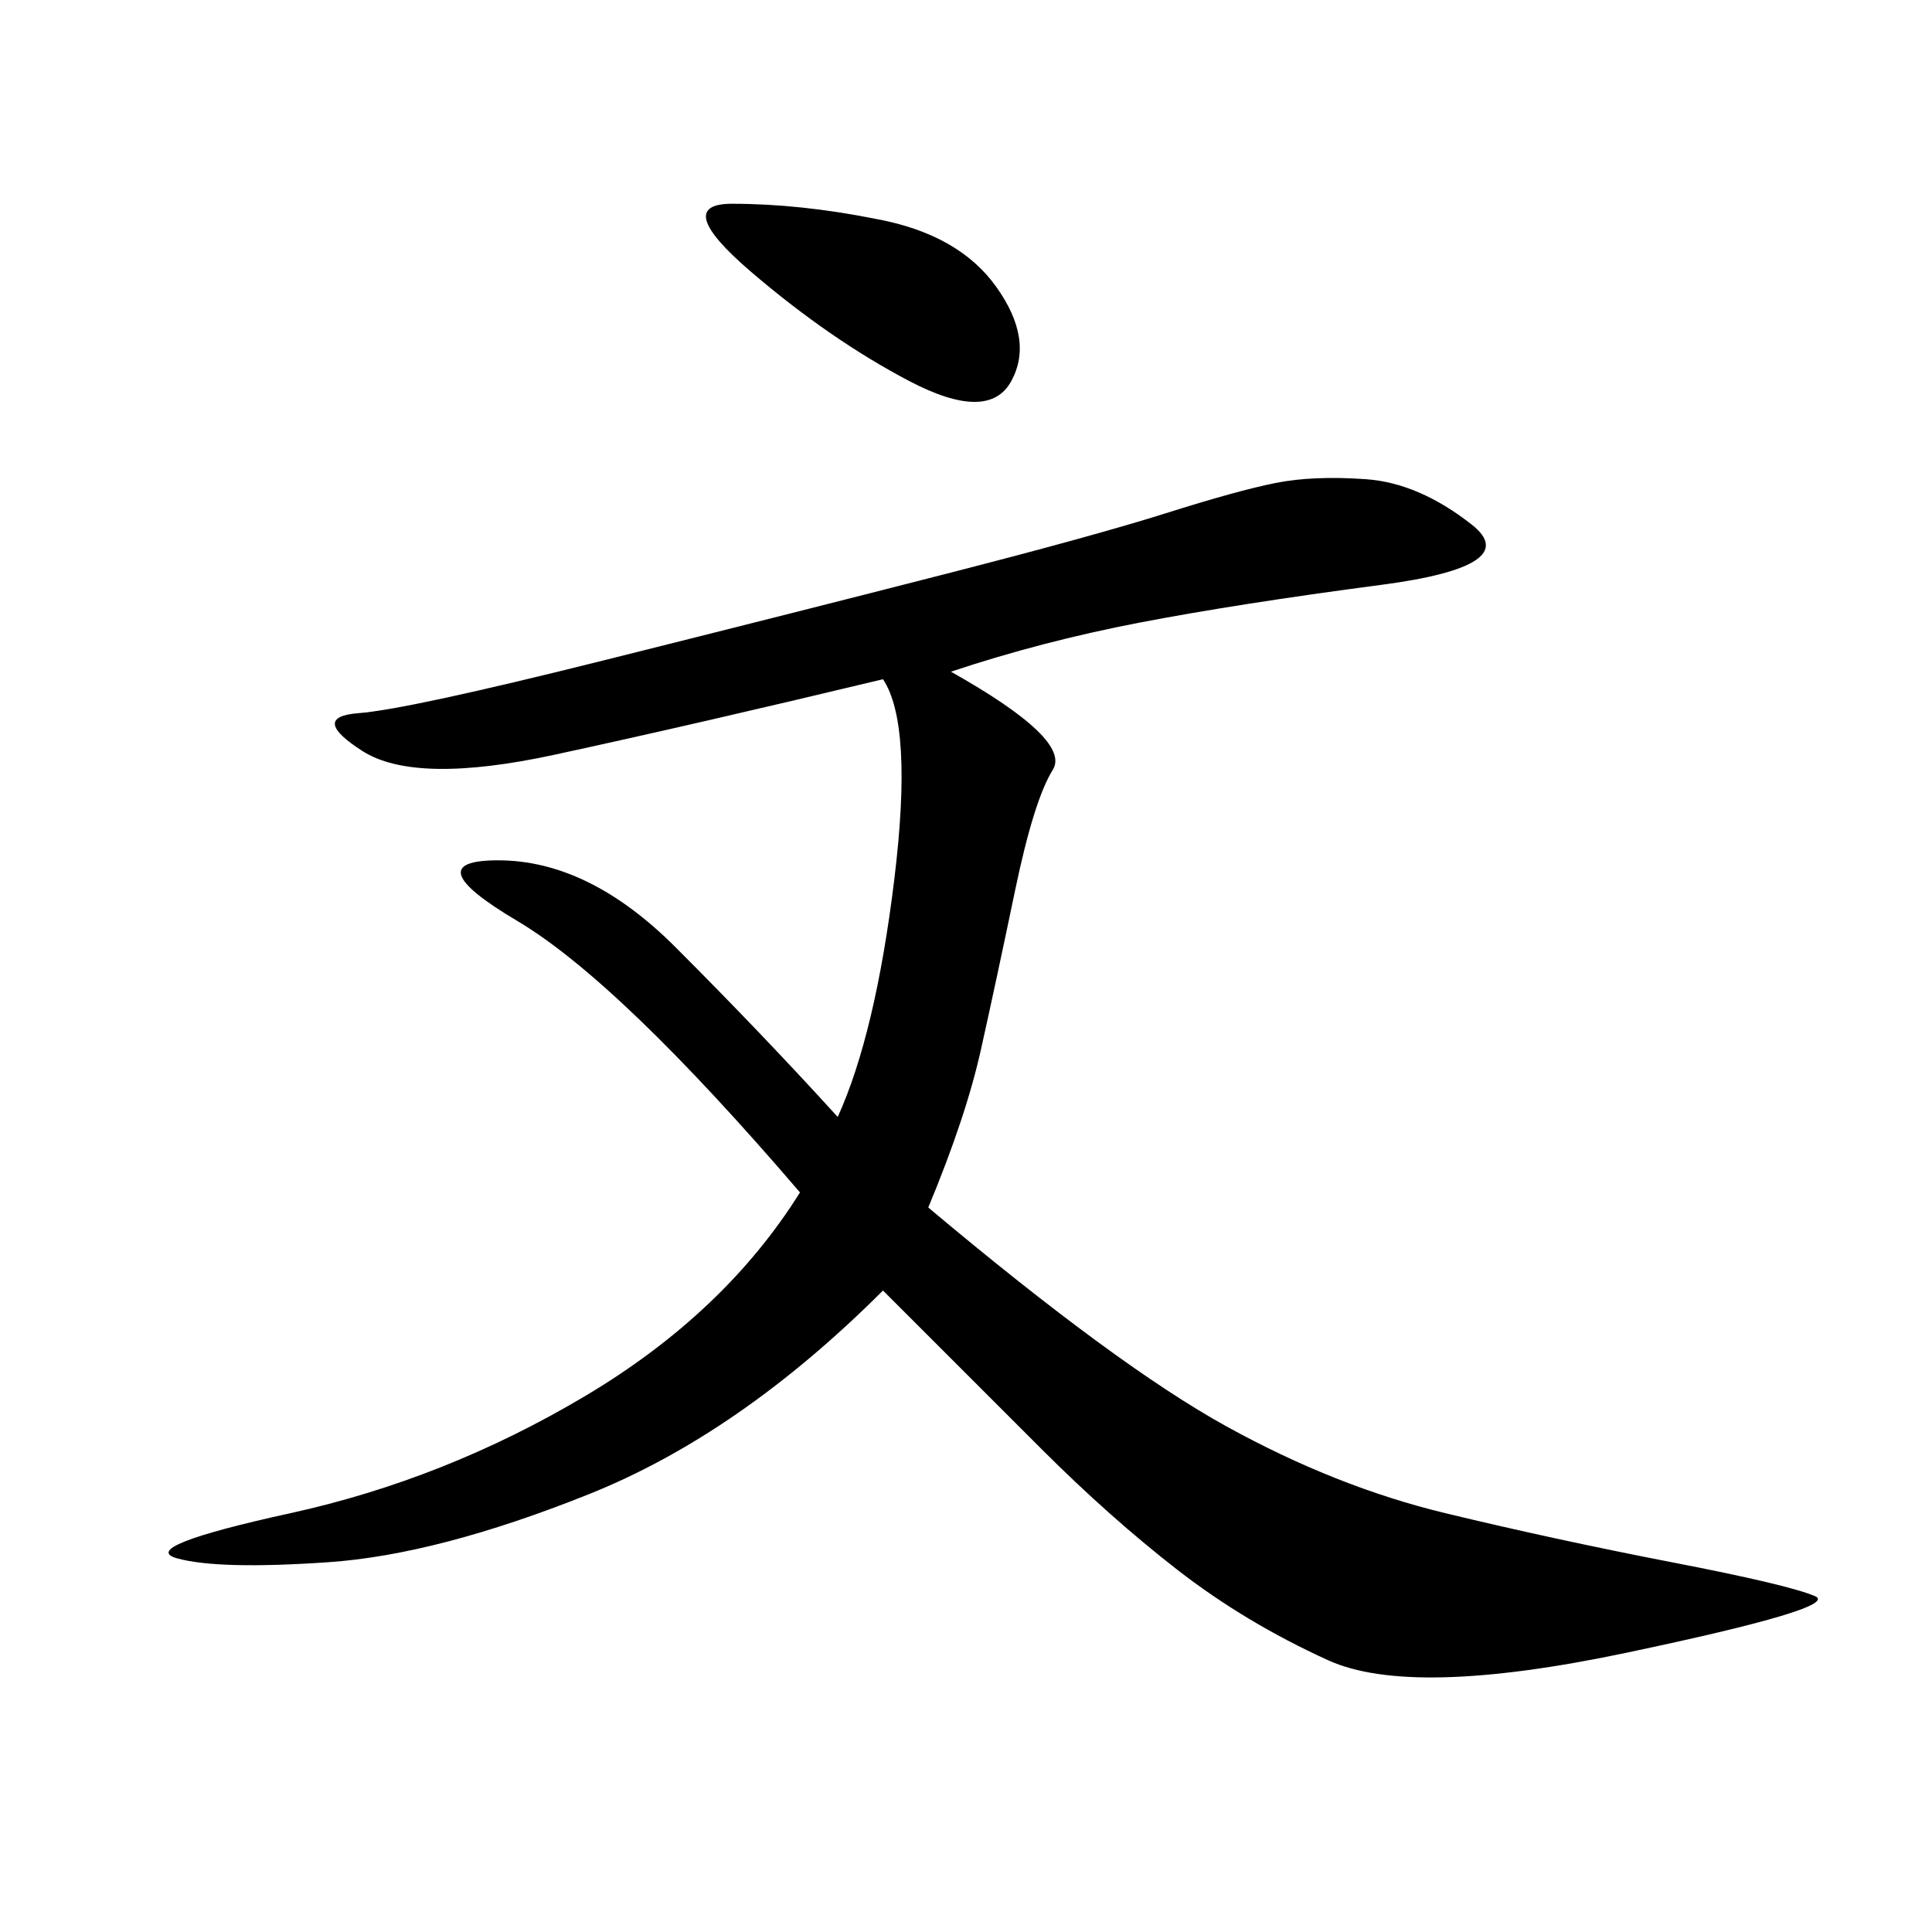 <svg xmlns="http://www.w3.org/2000/svg" xmlns:xlink="http://www.w3.org/1999/xlink" width="300" height="300"><path d="M147.66 104.30Q166.41 114.84 163.48 119.53Q160.55 124.22 157.62 138.28Q154.69 152.34 152.34 162.89Q150 173.44 144.14 187.50L144.14 187.50Q173.44 212.11 190.43 221.48Q207.42 230.86 224.41 234.96Q241.41 239.06 259.57 242.58Q277.73 246.09 281.84 247.85Q285.94 249.61 252.54 256.64Q219.14 263.67 206.25 257.81Q193.36 251.95 182.81 243.75Q172.27 235.55 161.72 225L161.72 225L137.11 200.39Q114.84 222.66 91.41 232.03Q67.97 241.41 50.98 242.58Q33.98 243.75 27.54 241.99Q21.09 240.23 45.12 234.96Q69.14 229.69 90.82 216.80Q112.50 203.91 124.22 185.16L124.22 185.16Q96.09 152.34 80.27 142.97Q64.45 133.59 77.34 133.59L77.34 133.59Q91.41 133.59 104.88 147.07Q118.36 160.55 130.08 173.44L130.08 173.44Q135.94 160.55 138.87 136.52Q141.80 112.50 137.11 105.47L137.11 105.47Q107.81 112.50 86.13 117.19Q64.45 121.88 56.25 116.60Q48.05 111.33 55.66 110.74Q63.28 110.16 93.75 102.54Q124.22 94.92 147.07 89.06Q169.92 83.20 181.05 79.69Q192.19 76.17 198.05 75Q203.91 73.83 212.11 74.41Q220.31 75 228.52 81.45Q236.72 87.89 214.45 90.82Q192.19 93.75 176.95 96.68Q161.72 99.61 147.66 104.30L147.66 104.30ZM135.94 33.98Q148.83 36.33 154.69 44.53Q160.55 52.73 157.03 59.18Q153.52 65.63 141.21 59.18Q128.91 52.73 116.60 42.19Q104.30 31.64 113.67 31.64L113.67 31.64Q124.22 31.64 135.94 33.98L135.94 33.98Z"/></svg>